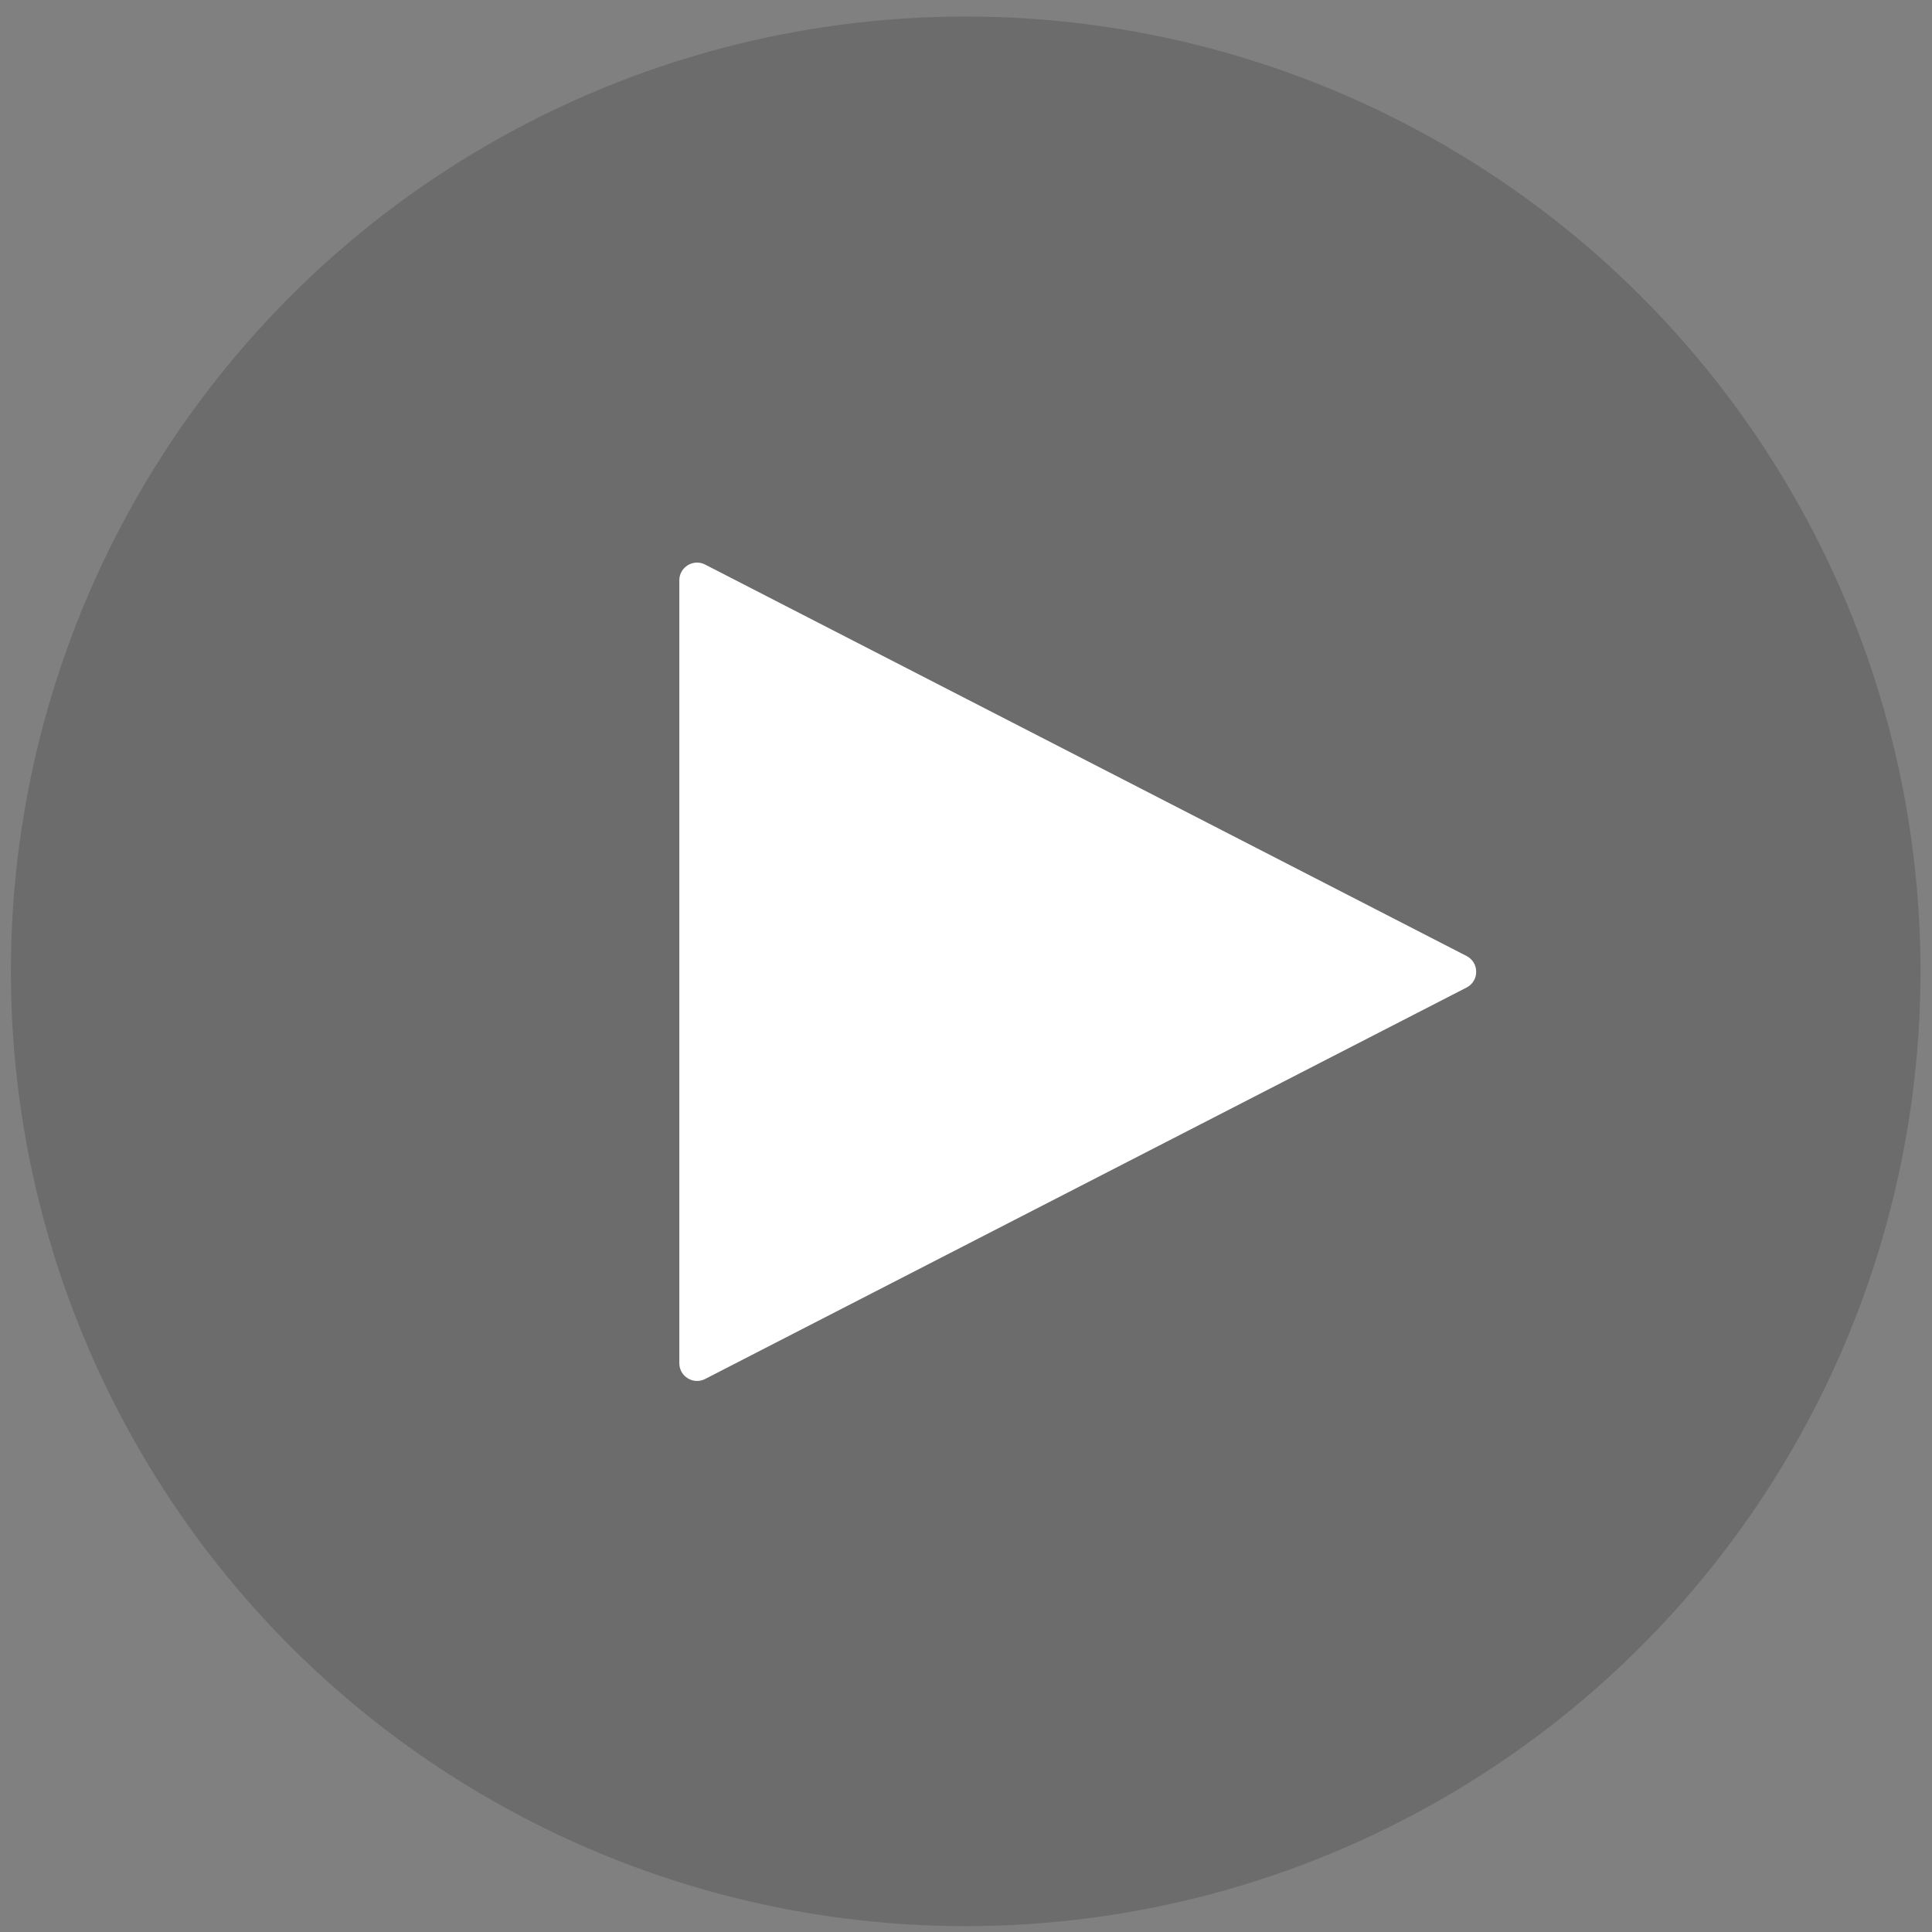 <svg width="109" height="109" viewBox="0 0 109 109" fill="none" xmlns="http://www.w3.org/2000/svg">
<rect x="0" y="0" width="109" height="109" fill="#808080" stroke="none"/>
<circle opacity="0.25" cx="54.483" cy="54.801" r="53.868" fill="#333333"/>
<path d="M39.783 31.852C39.118 31.51 38.326 31.993 38.326 32.742V76.909C38.326 77.658 39.118 78.141 39.783 77.799L82.741 55.715C83.465 55.343 83.465 54.308 82.741 53.936L39.783 31.852Z" fill="white"/>
</svg>